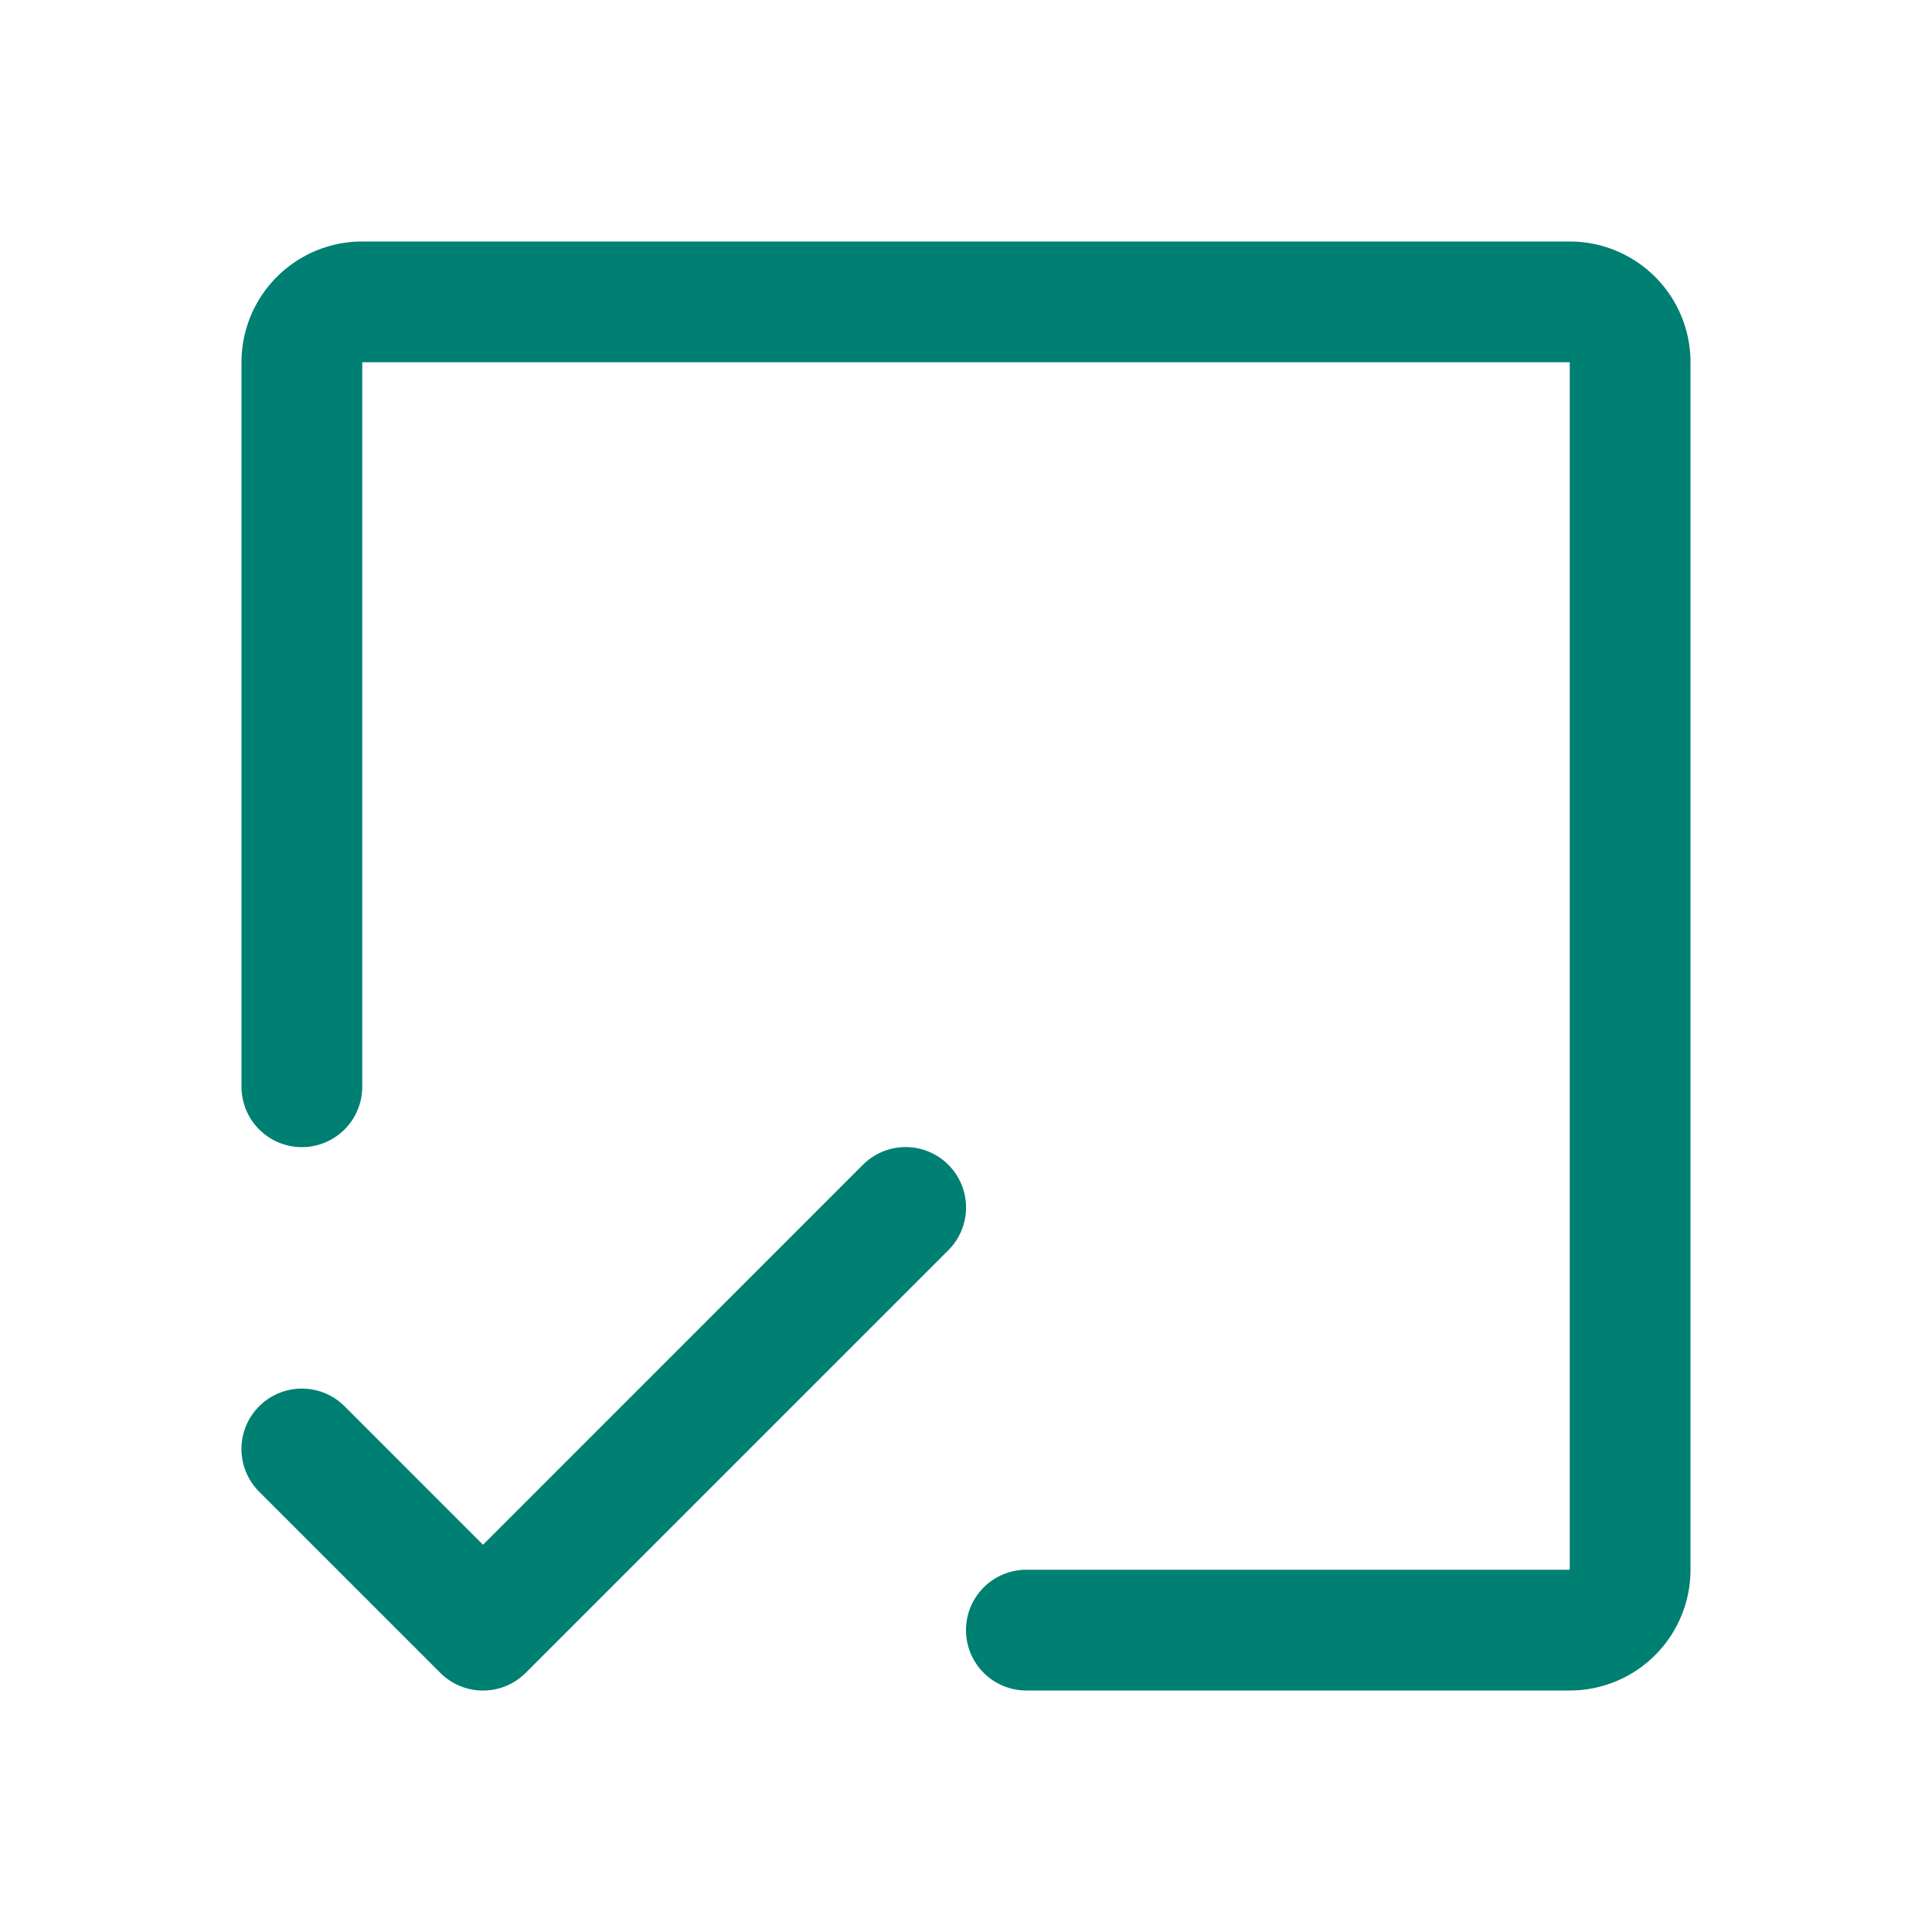 <svg xmlns="http://www.w3.org/2000/svg" width="48" height="48" fill="#007f73" viewBox="0 0 256 256"><path d="M224,48V208a16,16,0,0,1-16,16H136a8,8,0,0,1,0-16h72V48H48v96a8,8,0,0,1-16,0V48A16,16,0,0,1,48,32H208A16,16,0,0,1,224,48ZM125.66,154.34a8,8,0,0,0-11.32,0L64,204.69,45.66,186.34a8,8,0,0,0-11.32,11.32l24,24a8,8,0,0,0,11.32,0l56-56A8,8,0,0,0,125.66,154.34Z"></path></svg>